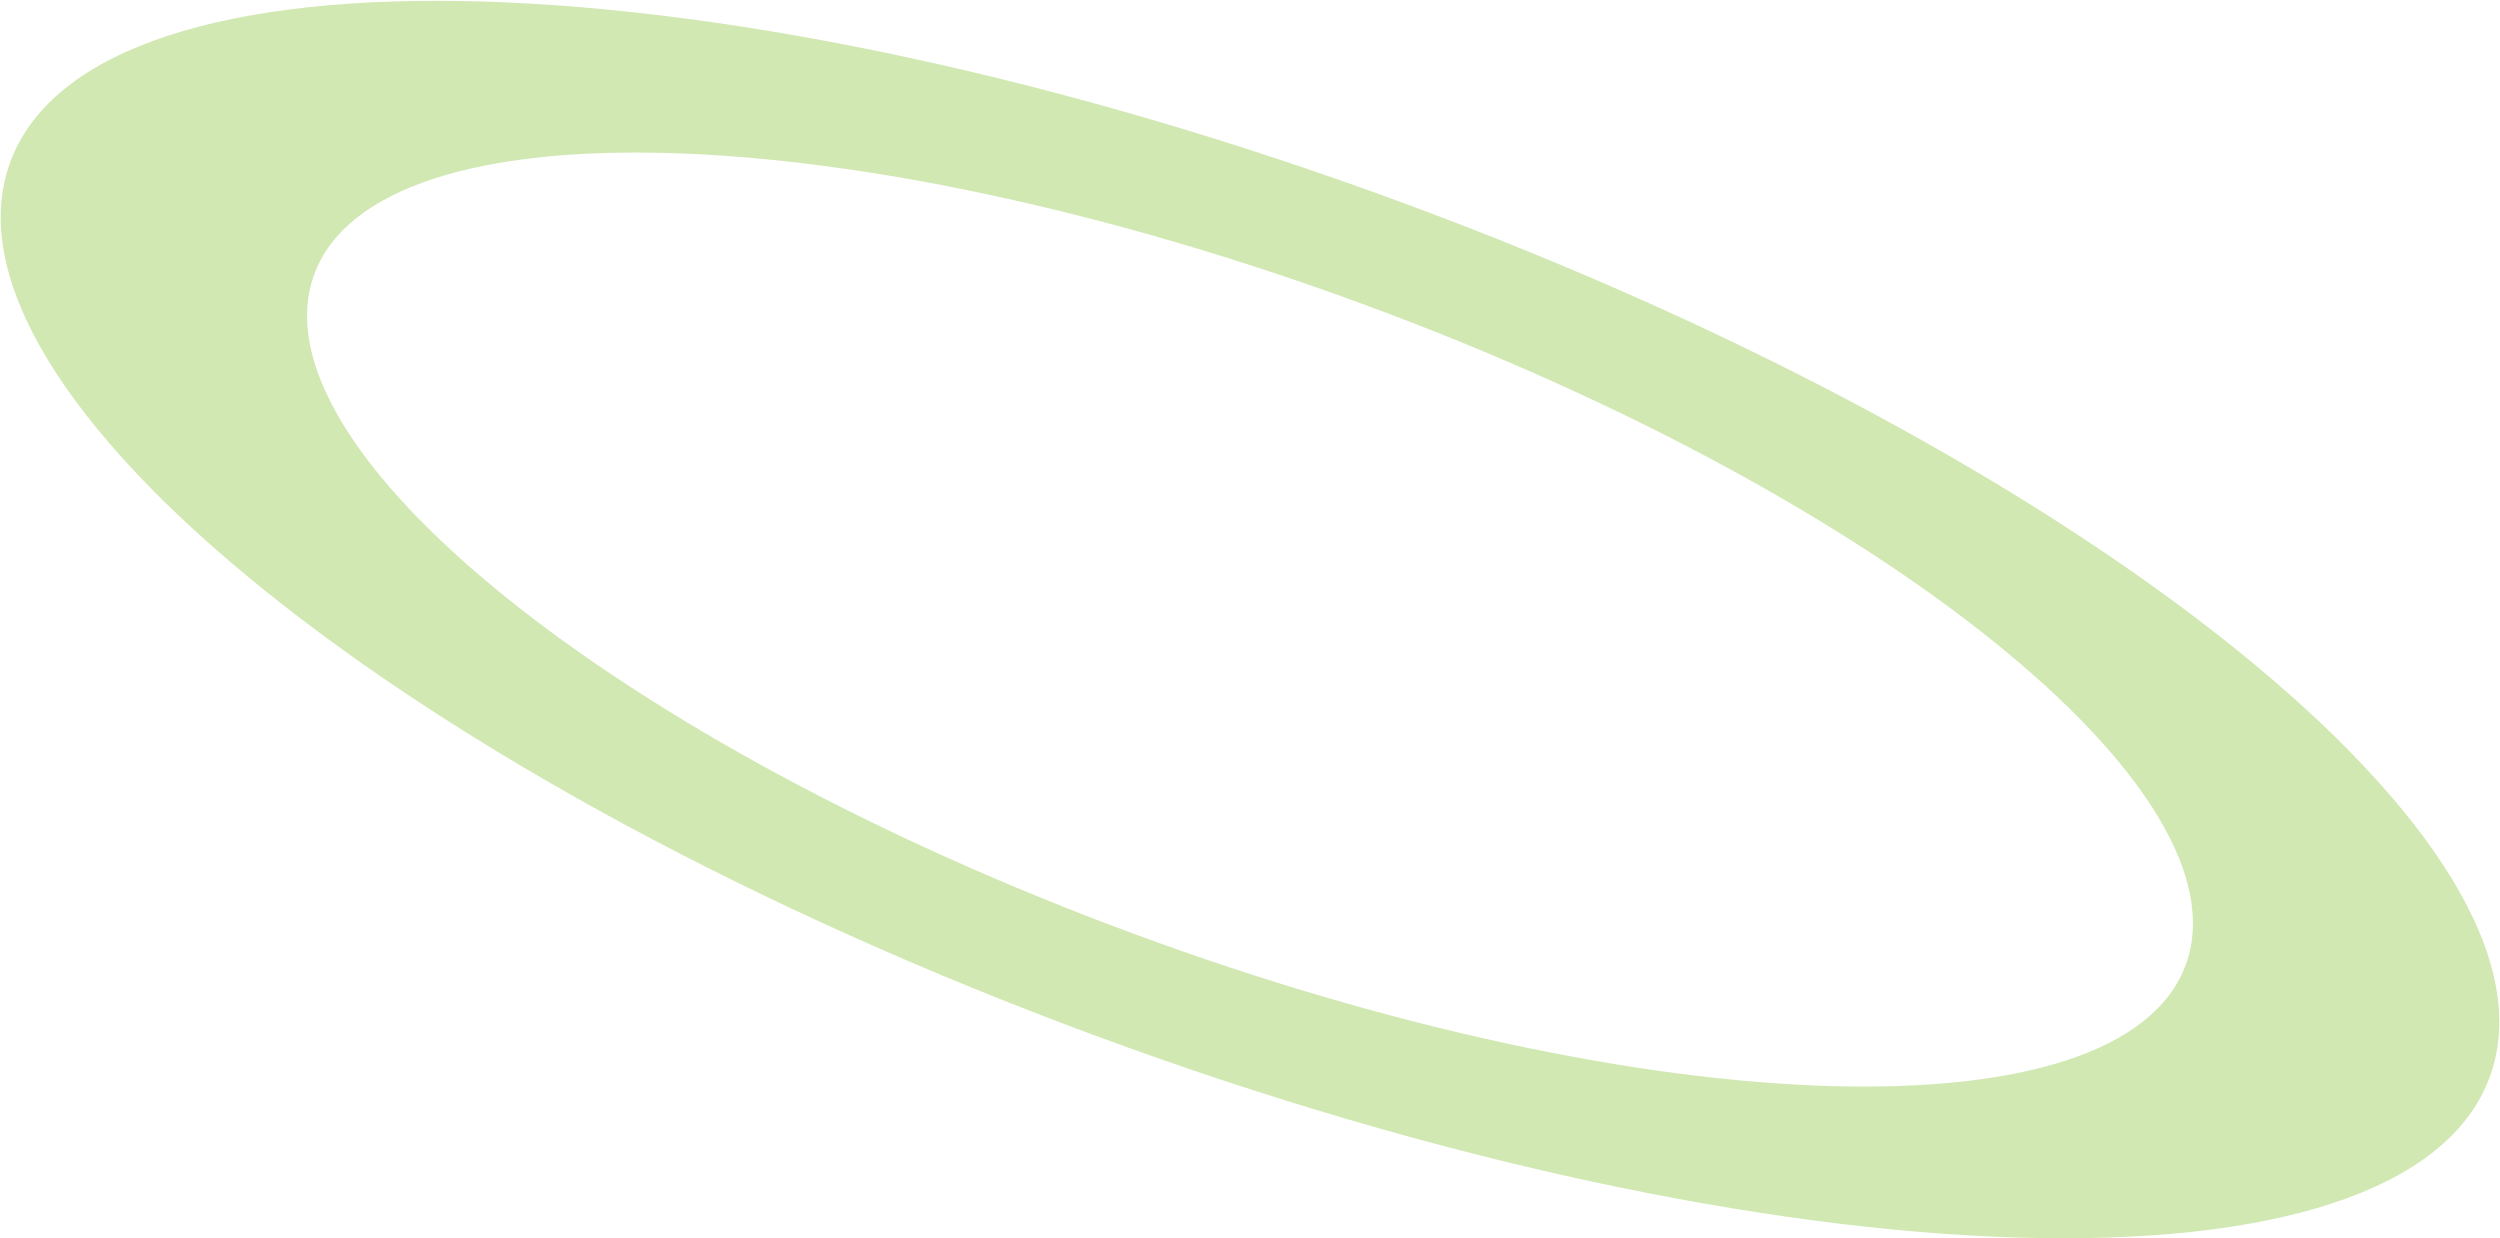 <svg width="2348" height="1163" viewBox="0 0 2348 1163" fill="none" xmlns="http://www.w3.org/2000/svg">
<path d="M2338.29 1011.66C2258.55 1227.67 1672.65 1210.35 1029.63 972.992C386.61 735.632 -70.023 368.109 9.711 152.107C89.445 -63.895 675.352 -46.582 1318.37 190.779C1961.39 428.139 2418.02 795.662 2338.29 1011.66ZM295.195 257.489C235.012 420.527 579.678 697.933 1065.03 877.093C1550.38 1056.25 1992.62 1069.32 2052.8 906.282C2112.99 743.244 1768.32 465.837 1282.97 286.678C797.62 107.518 355.378 94.45 295.195 257.489Z" fill="#8DC63F" fill-opacity="0.4"/>
</svg>